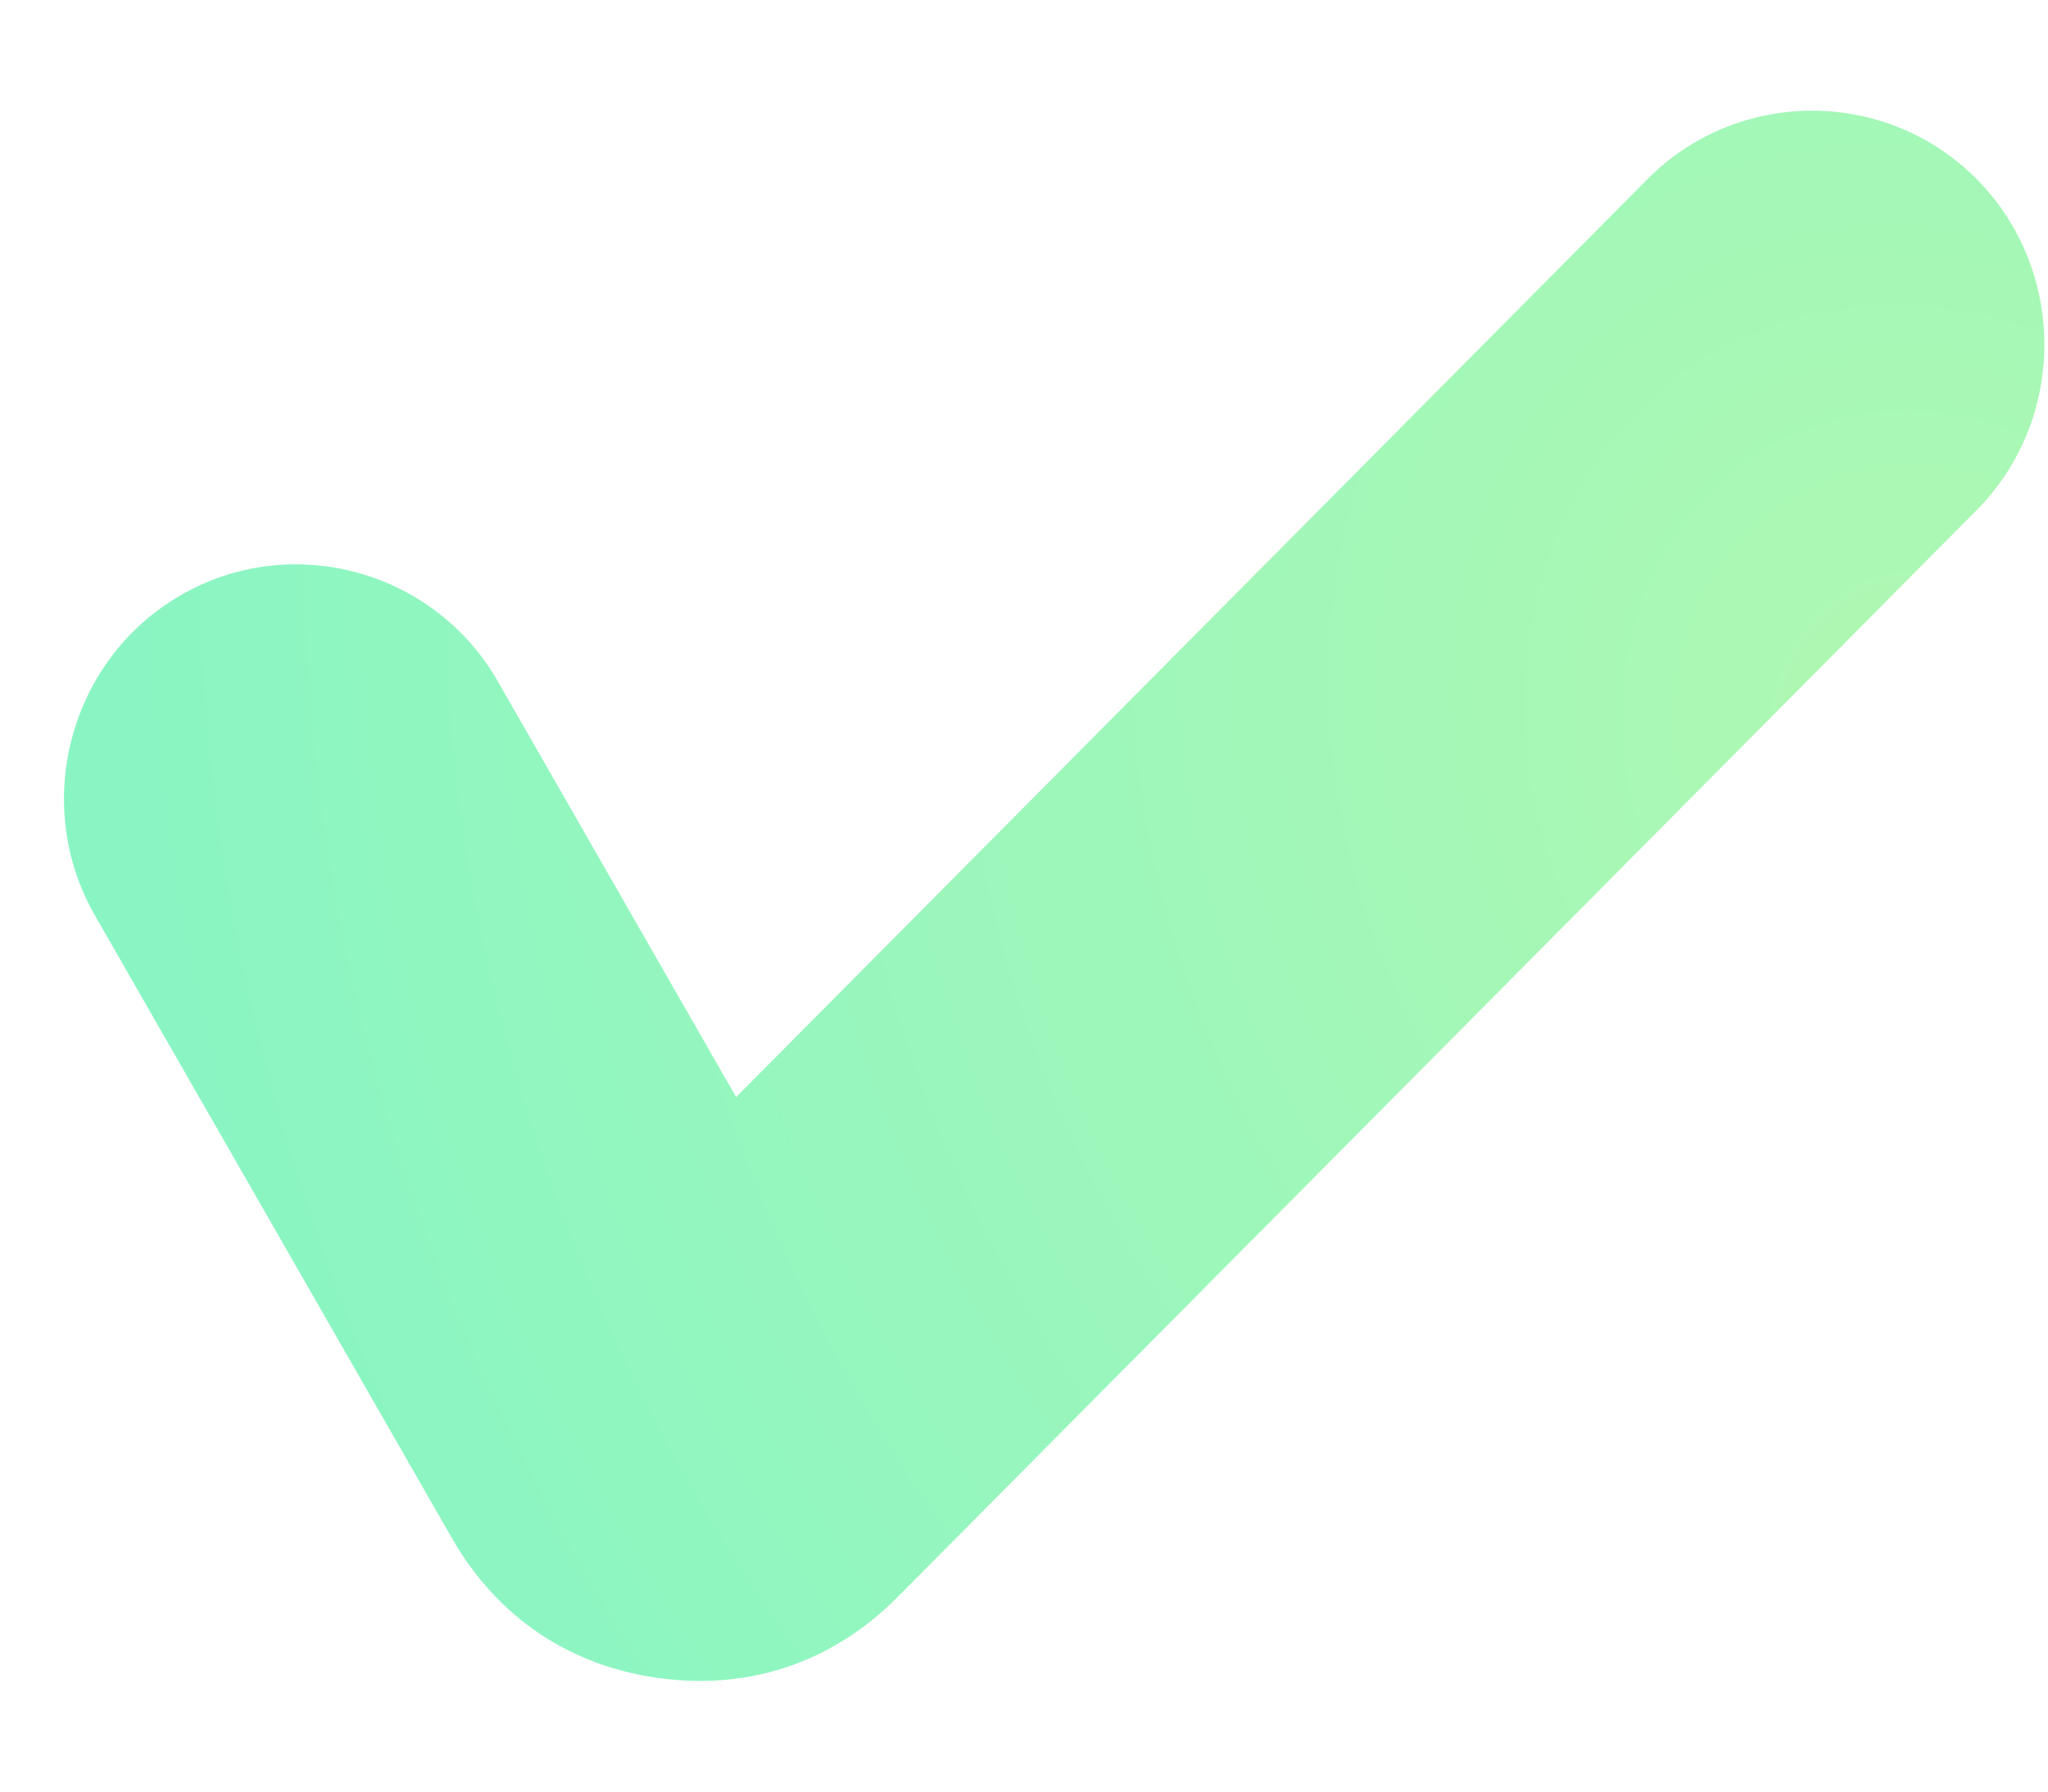 <svg width="16" height="14" viewBox="0 0 16 14" fill="none" xmlns="http://www.w3.org/2000/svg">
<path fill-rule="evenodd" clip-rule="evenodd" d="M15.442 1.399C16.148 2.11 16.148 3.275 15.442 3.987L7.012 12.48C6.509 12.987 5.863 13.208 5.158 13.114C4.453 13.021 3.885 12.639 3.53 12.018L0.742 7.154C0.242 6.282 0.542 5.157 1.407 4.654C2.272 4.15 3.389 4.452 3.889 5.324L5.751 8.573L12.872 1.399C13.579 0.687 14.735 0.687 15.442 1.399Z" fill="url(#paint0_radial_31_8297)"/>
<defs>
<radialGradient id="paint0_radial_31_8297" cx="0" cy="0" r="1" gradientUnits="userSpaceOnUse" gradientTransform="translate(15.043 5.831) rotate(157.819) scale(14.703 16.814)">
<stop stop-color="#AFF8B2"/>
<stop offset="1" stop-color="#87F5C4"/>
</radialGradient>
</defs>
</svg>

